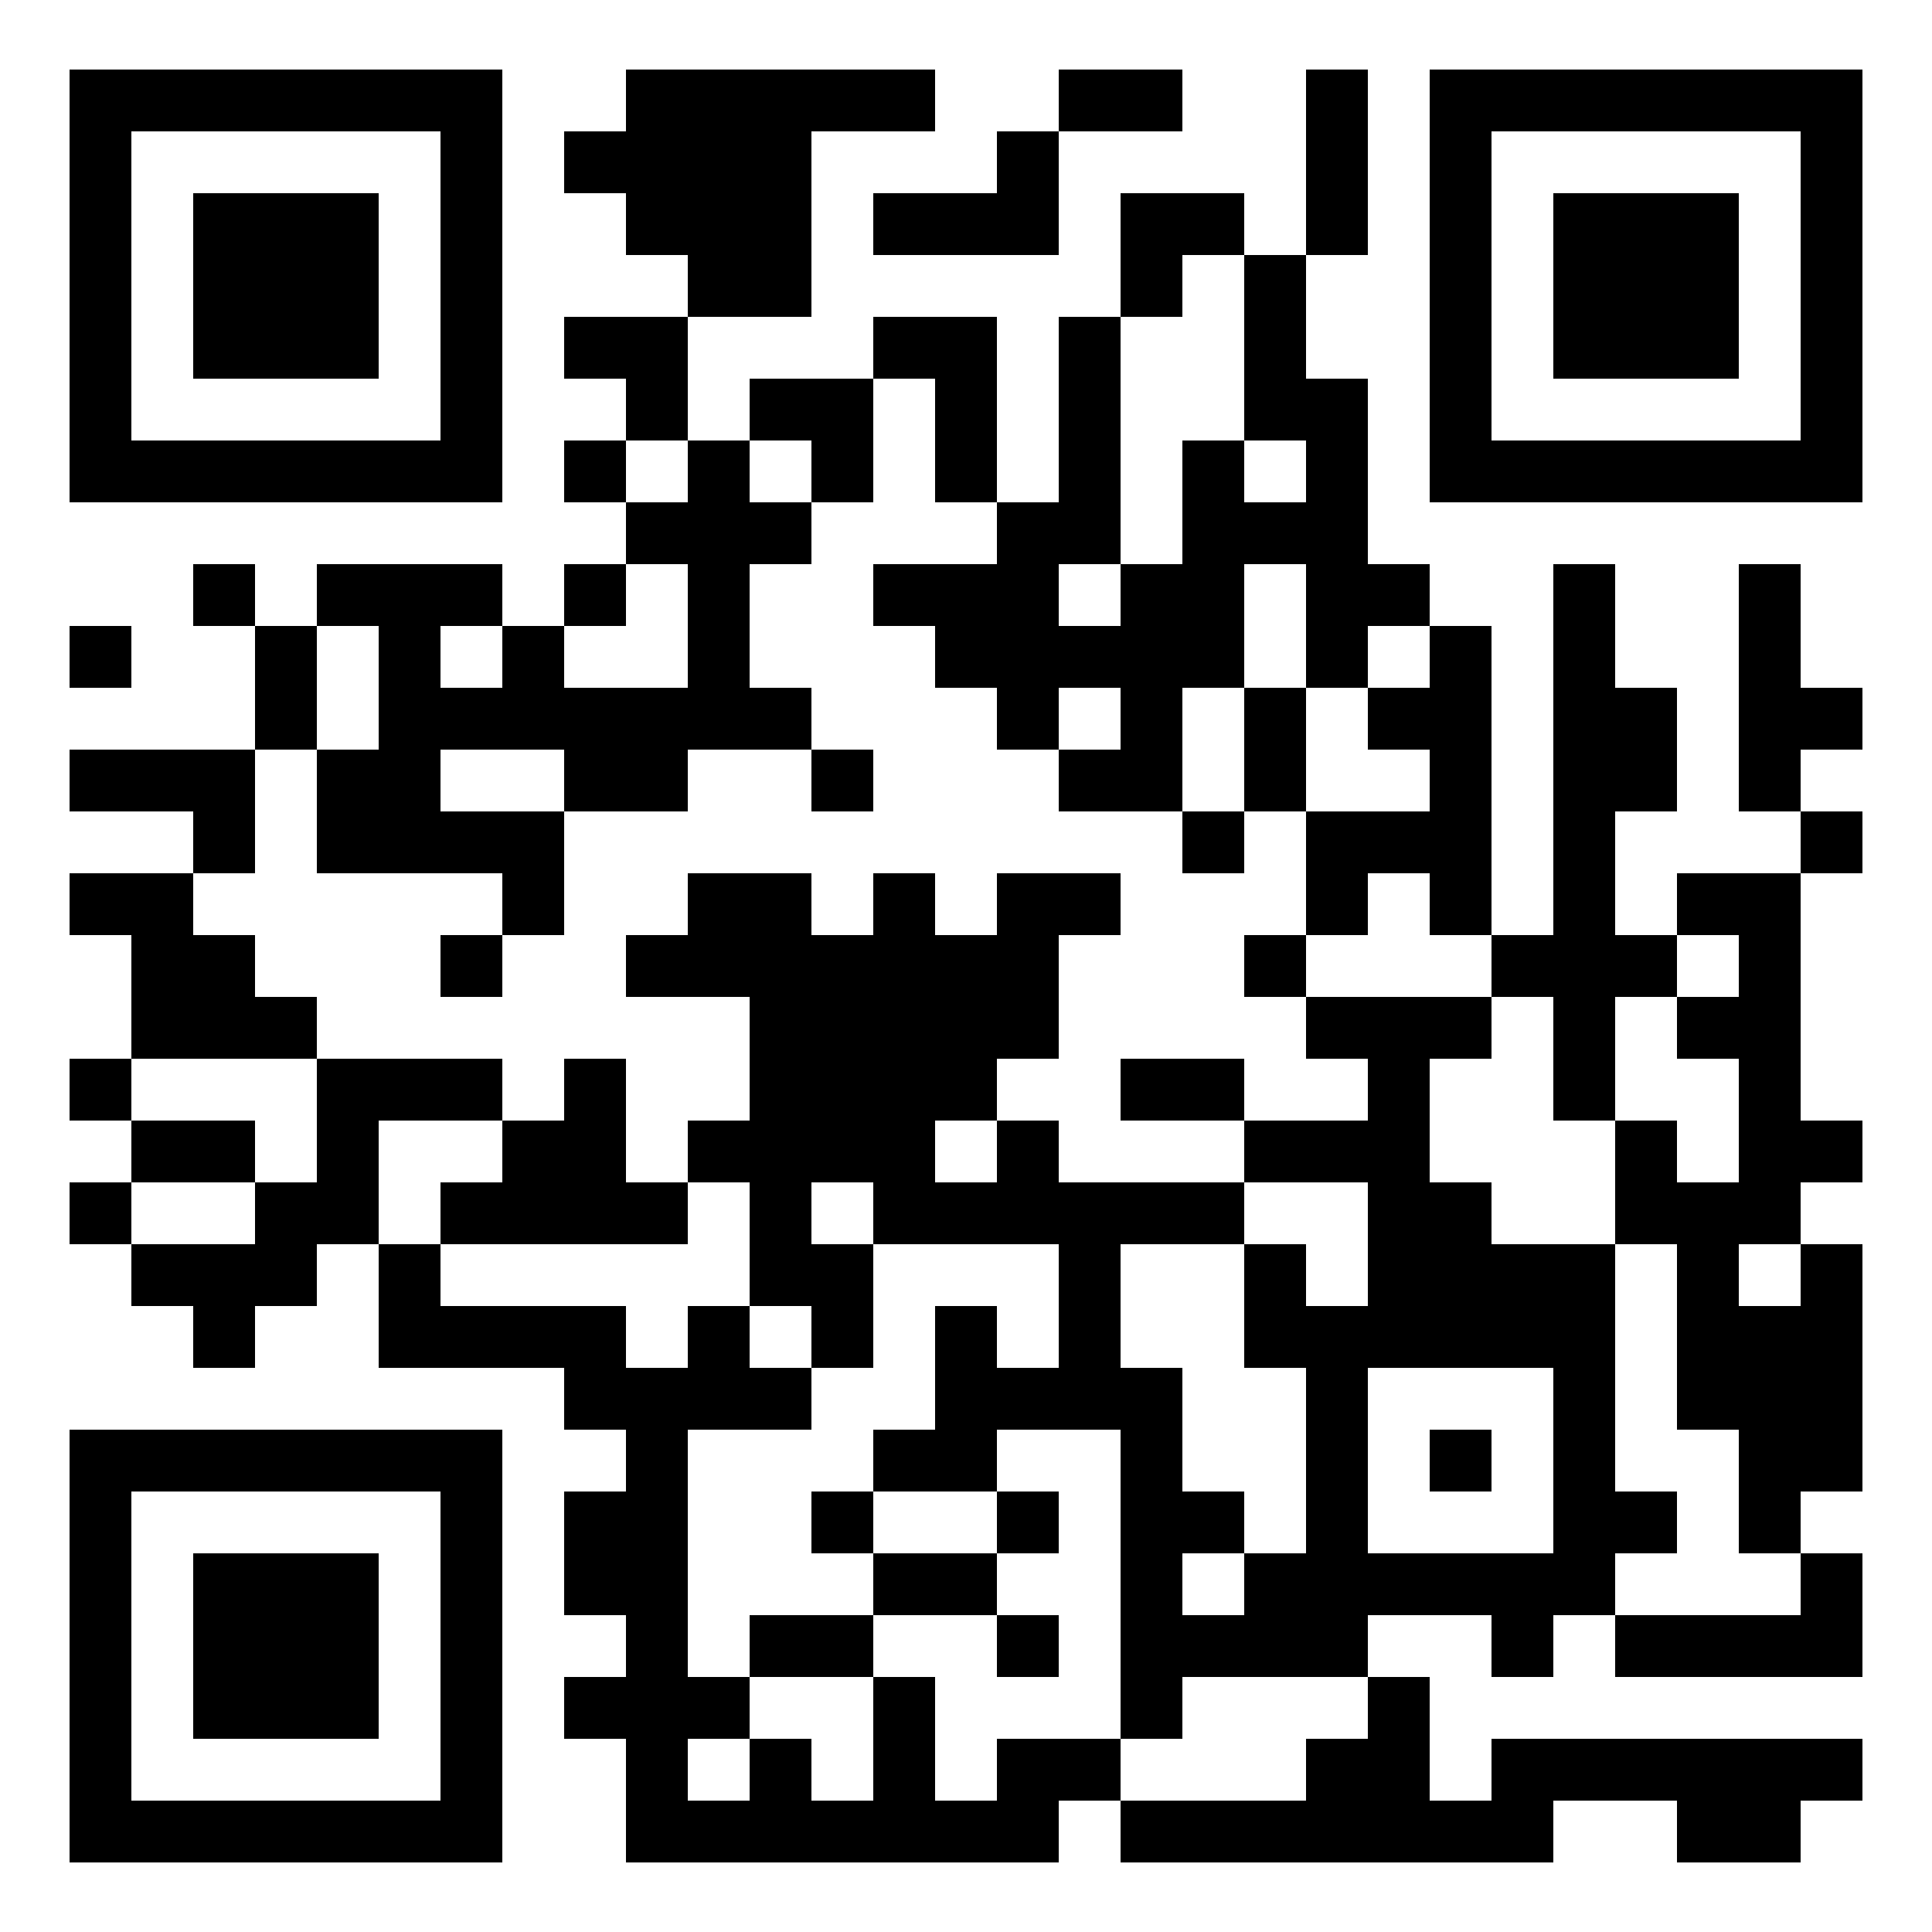 <?xml version="1.0" encoding="UTF-8" standalone="no"?> <svg xmlns="http://www.w3.org/2000/svg" width="500" height="500"><rect width="100%" height="100%" fill="#808080" stroke="none"/><defs><clipPath id="clip-path-dot-color"><rect x="18" y="162" width="16" height="16" transform="rotate(0,26,170)"></rect><rect x="18" y="194" width="16" height="16" transform="rotate(0,26,202)"></rect><rect x="18" y="226" width="16" height="16" transform="rotate(0,26,234)"></rect><rect x="18" y="274" width="16" height="16" transform="rotate(0,26,282)"></rect><rect x="18" y="306" width="16" height="16" transform="rotate(0,26,314)"></rect><rect x="34" y="194" width="16" height="16" transform="rotate(0,42,202)"></rect><rect x="34" y="226" width="16" height="16" transform="rotate(0,42,234)"></rect><rect x="34" y="242" width="16" height="16" transform="rotate(0,42,250)"></rect><rect x="34" y="258" width="16" height="16" transform="rotate(0,42,266)"></rect><rect x="34" y="290" width="16" height="16" transform="rotate(0,42,298)"></rect><rect x="34" y="322" width="16" height="16" transform="rotate(0,42,330)"></rect><rect x="50" y="146" width="16" height="16" transform="rotate(0,58,154)"></rect><rect x="50" y="194" width="16" height="16" transform="rotate(0,58,202)"></rect><rect x="50" y="210" width="16" height="16" transform="rotate(0,58,218)"></rect><rect x="50" y="242" width="16" height="16" transform="rotate(0,58,250)"></rect><rect x="50" y="258" width="16" height="16" transform="rotate(0,58,266)"></rect><rect x="50" y="290" width="16" height="16" transform="rotate(0,58,298)"></rect><rect x="50" y="322" width="16" height="16" transform="rotate(0,58,330)"></rect><rect x="50" y="338" width="16" height="16" transform="rotate(0,58,346)"></rect><rect x="66" y="162" width="16" height="16" transform="rotate(0,74,170)"></rect><rect x="66" y="178" width="16" height="16" transform="rotate(0,74,186)"></rect><rect x="66" y="258" width="16" height="16" transform="rotate(0,74,266)"></rect><rect x="66" y="306" width="16" height="16" transform="rotate(0,74,314)"></rect><rect x="66" y="322" width="16" height="16" transform="rotate(0,74,330)"></rect><rect x="82" y="146" width="16" height="16" transform="rotate(0,90,154)"></rect><rect x="82" y="194" width="16" height="16" transform="rotate(0,90,202)"></rect><rect x="82" y="210" width="16" height="16" transform="rotate(0,90,218)"></rect><rect x="82" y="274" width="16" height="16" transform="rotate(0,90,282)"></rect><rect x="82" y="290" width="16" height="16" transform="rotate(0,90,298)"></rect><rect x="82" y="306" width="16" height="16" transform="rotate(0,90,314)"></rect><rect x="98" y="146" width="16" height="16" transform="rotate(0,106,154)"></rect><rect x="98" y="162" width="16" height="16" transform="rotate(0,106,170)"></rect><rect x="98" y="178" width="16" height="16" transform="rotate(0,106,186)"></rect><rect x="98" y="194" width="16" height="16" transform="rotate(0,106,202)"></rect><rect x="98" y="210" width="16" height="16" transform="rotate(0,106,218)"></rect><rect x="98" y="274" width="16" height="16" transform="rotate(0,106,282)"></rect><rect x="98" y="322" width="16" height="16" transform="rotate(0,106,330)"></rect><rect x="98" y="338" width="16" height="16" transform="rotate(0,106,346)"></rect><rect x="114" y="146" width="16" height="16" transform="rotate(0,122,154)"></rect><rect x="114" y="178" width="16" height="16" transform="rotate(0,122,186)"></rect><rect x="114" y="210" width="16" height="16" transform="rotate(0,122,218)"></rect><rect x="114" y="242" width="16" height="16" transform="rotate(0,122,250)"></rect><rect x="114" y="274" width="16" height="16" transform="rotate(0,122,282)"></rect><rect x="114" y="306" width="16" height="16" transform="rotate(0,122,314)"></rect><rect x="114" y="338" width="16" height="16" transform="rotate(0,122,346)"></rect><rect x="130" y="162" width="16" height="16" transform="rotate(0,138,170)"></rect><rect x="130" y="178" width="16" height="16" transform="rotate(0,138,186)"></rect><rect x="130" y="210" width="16" height="16" transform="rotate(0,138,218)"></rect><rect x="130" y="226" width="16" height="16" transform="rotate(0,138,234)"></rect><rect x="130" y="290" width="16" height="16" transform="rotate(0,138,298)"></rect><rect x="130" y="306" width="16" height="16" transform="rotate(0,138,314)"></rect><rect x="130" y="338" width="16" height="16" transform="rotate(0,138,346)"></rect><rect x="146" y="34" width="16" height="16" transform="rotate(0,154,42)"></rect><rect x="146" y="82" width="16" height="16" transform="rotate(0,154,90)"></rect><rect x="146" y="114" width="16" height="16" transform="rotate(0,154,122)"></rect><rect x="146" y="146" width="16" height="16" transform="rotate(0,154,154)"></rect><rect x="146" y="178" width="16" height="16" transform="rotate(0,154,186)"></rect><rect x="146" y="194" width="16" height="16" transform="rotate(0,154,202)"></rect><rect x="146" y="274" width="16" height="16" transform="rotate(0,154,282)"></rect><rect x="146" y="290" width="16" height="16" transform="rotate(0,154,298)"></rect><rect x="146" y="306" width="16" height="16" transform="rotate(0,154,314)"></rect><rect x="146" y="338" width="16" height="16" transform="rotate(0,154,346)"></rect><rect x="146" y="354" width="16" height="16" transform="rotate(0,154,362)"></rect><rect x="146" y="386" width="16" height="16" transform="rotate(0,154,394)"></rect><rect x="146" y="402" width="16" height="16" transform="rotate(0,154,410)"></rect><rect x="146" y="434" width="16" height="16" transform="rotate(0,154,442)"></rect><rect x="162" y="18" width="16" height="16" transform="rotate(0,170,26)"></rect><rect x="162" y="34" width="16" height="16" transform="rotate(0,170,42)"></rect><rect x="162" y="50" width="16" height="16" transform="rotate(0,170,58)"></rect><rect x="162" y="82" width="16" height="16" transform="rotate(0,170,90)"></rect><rect x="162" y="98" width="16" height="16" transform="rotate(0,170,106)"></rect><rect x="162" y="130" width="16" height="16" transform="rotate(0,170,138)"></rect><rect x="162" y="178" width="16" height="16" transform="rotate(0,170,186)"></rect><rect x="162" y="194" width="16" height="16" transform="rotate(0,170,202)"></rect><rect x="162" y="242" width="16" height="16" transform="rotate(0,170,250)"></rect><rect x="162" y="306" width="16" height="16" transform="rotate(0,170,314)"></rect><rect x="162" y="354" width="16" height="16" transform="rotate(0,170,362)"></rect><rect x="162" y="370" width="16" height="16" transform="rotate(0,170,378)"></rect><rect x="162" y="386" width="16" height="16" transform="rotate(0,170,394)"></rect><rect x="162" y="402" width="16" height="16" transform="rotate(0,170,410)"></rect><rect x="162" y="418" width="16" height="16" transform="rotate(0,170,426)"></rect><rect x="162" y="434" width="16" height="16" transform="rotate(0,170,442)"></rect><rect x="162" y="450" width="16" height="16" transform="rotate(0,170,458)"></rect><rect x="162" y="466" width="16" height="16" transform="rotate(0,170,474)"></rect><rect x="178" y="18" width="16" height="16" transform="rotate(0,186,26)"></rect><rect x="178" y="34" width="16" height="16" transform="rotate(0,186,42)"></rect><rect x="178" y="50" width="16" height="16" transform="rotate(0,186,58)"></rect><rect x="178" y="66" width="16" height="16" transform="rotate(0,186,74)"></rect><rect x="178" y="114" width="16" height="16" transform="rotate(0,186,122)"></rect><rect x="178" y="130" width="16" height="16" transform="rotate(0,186,138)"></rect><rect x="178" y="146" width="16" height="16" transform="rotate(0,186,154)"></rect><rect x="178" y="162" width="16" height="16" transform="rotate(0,186,170)"></rect><rect x="178" y="178" width="16" height="16" transform="rotate(0,186,186)"></rect><rect x="178" y="226" width="16" height="16" transform="rotate(0,186,234)"></rect><rect x="178" y="242" width="16" height="16" transform="rotate(0,186,250)"></rect><rect x="178" y="290" width="16" height="16" transform="rotate(0,186,298)"></rect><rect x="178" y="338" width="16" height="16" transform="rotate(0,186,346)"></rect><rect x="178" y="354" width="16" height="16" transform="rotate(0,186,362)"></rect><rect x="178" y="434" width="16" height="16" transform="rotate(0,186,442)"></rect><rect x="178" y="466" width="16" height="16" transform="rotate(0,186,474)"></rect><rect x="194" y="18" width="16" height="16" transform="rotate(0,202,26)"></rect><rect x="194" y="34" width="16" height="16" transform="rotate(0,202,42)"></rect><rect x="194" y="50" width="16" height="16" transform="rotate(0,202,58)"></rect><rect x="194" y="66" width="16" height="16" transform="rotate(0,202,74)"></rect><rect x="194" y="98" width="16" height="16" transform="rotate(0,202,106)"></rect><rect x="194" y="130" width="16" height="16" transform="rotate(0,202,138)"></rect><rect x="194" y="178" width="16" height="16" transform="rotate(0,202,186)"></rect><rect x="194" y="226" width="16" height="16" transform="rotate(0,202,234)"></rect><rect x="194" y="242" width="16" height="16" transform="rotate(0,202,250)"></rect><rect x="194" y="258" width="16" height="16" transform="rotate(0,202,266)"></rect><rect x="194" y="274" width="16" height="16" transform="rotate(0,202,282)"></rect><rect x="194" y="290" width="16" height="16" transform="rotate(0,202,298)"></rect><rect x="194" y="306" width="16" height="16" transform="rotate(0,202,314)"></rect><rect x="194" y="322" width="16" height="16" transform="rotate(0,202,330)"></rect><rect x="194" y="354" width="16" height="16" transform="rotate(0,202,362)"></rect><rect x="194" y="418" width="16" height="16" transform="rotate(0,202,426)"></rect><rect x="194" y="450" width="16" height="16" transform="rotate(0,202,458)"></rect><rect x="194" y="466" width="16" height="16" transform="rotate(0,202,474)"></rect><rect x="210" y="18" width="16" height="16" transform="rotate(0,218,26)"></rect><rect x="210" y="98" width="16" height="16" transform="rotate(0,218,106)"></rect><rect x="210" y="114" width="16" height="16" transform="rotate(0,218,122)"></rect><rect x="210" y="194" width="16" height="16" transform="rotate(0,218,202)"></rect><rect x="210" y="242" width="16" height="16" transform="rotate(0,218,250)"></rect><rect x="210" y="258" width="16" height="16" transform="rotate(0,218,266)"></rect><rect x="210" y="274" width="16" height="16" transform="rotate(0,218,282)"></rect><rect x="210" y="290" width="16" height="16" transform="rotate(0,218,298)"></rect><rect x="210" y="322" width="16" height="16" transform="rotate(0,218,330)"></rect><rect x="210" y="338" width="16" height="16" transform="rotate(0,218,346)"></rect><rect x="210" y="386" width="16" height="16" transform="rotate(0,218,394)"></rect><rect x="210" y="418" width="16" height="16" transform="rotate(0,218,426)"></rect><rect x="210" y="466" width="16" height="16" transform="rotate(0,218,474)"></rect><rect x="226" y="18" width="16" height="16" transform="rotate(0,234,26)"></rect><rect x="226" y="50" width="16" height="16" transform="rotate(0,234,58)"></rect><rect x="226" y="82" width="16" height="16" transform="rotate(0,234,90)"></rect><rect x="226" y="146" width="16" height="16" transform="rotate(0,234,154)"></rect><rect x="226" y="226" width="16" height="16" transform="rotate(0,234,234)"></rect><rect x="226" y="242" width="16" height="16" transform="rotate(0,234,250)"></rect><rect x="226" y="258" width="16" height="16" transform="rotate(0,234,266)"></rect><rect x="226" y="274" width="16" height="16" transform="rotate(0,234,282)"></rect><rect x="226" y="290" width="16" height="16" transform="rotate(0,234,298)"></rect><rect x="226" y="306" width="16" height="16" transform="rotate(0,234,314)"></rect><rect x="226" y="370" width="16" height="16" transform="rotate(0,234,378)"></rect><rect x="226" y="402" width="16" height="16" transform="rotate(0,234,410)"></rect><rect x="226" y="434" width="16" height="16" transform="rotate(0,234,442)"></rect><rect x="226" y="450" width="16" height="16" transform="rotate(0,234,458)"></rect><rect x="226" y="466" width="16" height="16" transform="rotate(0,234,474)"></rect><rect x="242" y="50" width="16" height="16" transform="rotate(0,250,58)"></rect><rect x="242" y="82" width="16" height="16" transform="rotate(0,250,90)"></rect><rect x="242" y="98" width="16" height="16" transform="rotate(0,250,106)"></rect><rect x="242" y="114" width="16" height="16" transform="rotate(0,250,122)"></rect><rect x="242" y="146" width="16" height="16" transform="rotate(0,250,154)"></rect><rect x="242" y="162" width="16" height="16" transform="rotate(0,250,170)"></rect><rect x="242" y="242" width="16" height="16" transform="rotate(0,250,250)"></rect><rect x="242" y="258" width="16" height="16" transform="rotate(0,250,266)"></rect><rect x="242" y="274" width="16" height="16" transform="rotate(0,250,282)"></rect><rect x="242" y="306" width="16" height="16" transform="rotate(0,250,314)"></rect><rect x="242" y="338" width="16" height="16" transform="rotate(0,250,346)"></rect><rect x="242" y="354" width="16" height="16" transform="rotate(0,250,362)"></rect><rect x="242" y="370" width="16" height="16" transform="rotate(0,250,378)"></rect><rect x="242" y="402" width="16" height="16" transform="rotate(0,250,410)"></rect><rect x="242" y="466" width="16" height="16" transform="rotate(0,250,474)"></rect><rect x="258" y="34" width="16" height="16" transform="rotate(0,266,42)"></rect><rect x="258" y="50" width="16" height="16" transform="rotate(0,266,58)"></rect><rect x="258" y="130" width="16" height="16" transform="rotate(0,266,138)"></rect><rect x="258" y="146" width="16" height="16" transform="rotate(0,266,154)"></rect><rect x="258" y="162" width="16" height="16" transform="rotate(0,266,170)"></rect><rect x="258" y="178" width="16" height="16" transform="rotate(0,266,186)"></rect><rect x="258" y="226" width="16" height="16" transform="rotate(0,266,234)"></rect><rect x="258" y="242" width="16" height="16" transform="rotate(0,266,250)"></rect><rect x="258" y="258" width="16" height="16" transform="rotate(0,266,266)"></rect><rect x="258" y="290" width="16" height="16" transform="rotate(0,266,298)"></rect><rect x="258" y="306" width="16" height="16" transform="rotate(0,266,314)"></rect><rect x="258" y="354" width="16" height="16" transform="rotate(0,266,362)"></rect><rect x="258" y="386" width="16" height="16" transform="rotate(0,266,394)"></rect><rect x="258" y="418" width="16" height="16" transform="rotate(0,266,426)"></rect><rect x="258" y="450" width="16" height="16" transform="rotate(0,266,458)"></rect><rect x="258" y="466" width="16" height="16" transform="rotate(0,266,474)"></rect><rect x="274" y="18" width="16" height="16" transform="rotate(0,282,26)"></rect><rect x="274" y="82" width="16" height="16" transform="rotate(0,282,90)"></rect><rect x="274" y="98" width="16" height="16" transform="rotate(0,282,106)"></rect><rect x="274" y="114" width="16" height="16" transform="rotate(0,282,122)"></rect><rect x="274" y="130" width="16" height="16" transform="rotate(0,282,138)"></rect><rect x="274" y="162" width="16" height="16" transform="rotate(0,282,170)"></rect><rect x="274" y="194" width="16" height="16" transform="rotate(0,282,202)"></rect><rect x="274" y="226" width="16" height="16" transform="rotate(0,282,234)"></rect><rect x="274" y="306" width="16" height="16" transform="rotate(0,282,314)"></rect><rect x="274" y="322" width="16" height="16" transform="rotate(0,282,330)"></rect><rect x="274" y="338" width="16" height="16" transform="rotate(0,282,346)"></rect><rect x="274" y="354" width="16" height="16" transform="rotate(0,282,362)"></rect><rect x="274" y="450" width="16" height="16" transform="rotate(0,282,458)"></rect><rect x="290" y="18" width="16" height="16" transform="rotate(0,298,26)"></rect><rect x="290" y="50" width="16" height="16" transform="rotate(0,298,58)"></rect><rect x="290" y="66" width="16" height="16" transform="rotate(0,298,74)"></rect><rect x="290" y="146" width="16" height="16" transform="rotate(0,298,154)"></rect><rect x="290" y="162" width="16" height="16" transform="rotate(0,298,170)"></rect><rect x="290" y="178" width="16" height="16" transform="rotate(0,298,186)"></rect><rect x="290" y="194" width="16" height="16" transform="rotate(0,298,202)"></rect><rect x="290" y="274" width="16" height="16" transform="rotate(0,298,282)"></rect><rect x="290" y="306" width="16" height="16" transform="rotate(0,298,314)"></rect><rect x="290" y="354" width="16" height="16" transform="rotate(0,298,362)"></rect><rect x="290" y="370" width="16" height="16" transform="rotate(0,298,378)"></rect><rect x="290" y="386" width="16" height="16" transform="rotate(0,298,394)"></rect><rect x="290" y="402" width="16" height="16" transform="rotate(0,298,410)"></rect><rect x="290" y="418" width="16" height="16" transform="rotate(0,298,426)"></rect><rect x="290" y="434" width="16" height="16" transform="rotate(0,298,442)"></rect><rect x="290" y="466" width="16" height="16" transform="rotate(0,298,474)"></rect><rect x="306" y="50" width="16" height="16" transform="rotate(0,314,58)"></rect><rect x="306" y="114" width="16" height="16" transform="rotate(0,314,122)"></rect><rect x="306" y="130" width="16" height="16" transform="rotate(0,314,138)"></rect><rect x="306" y="146" width="16" height="16" transform="rotate(0,314,154)"></rect><rect x="306" y="162" width="16" height="16" transform="rotate(0,314,170)"></rect><rect x="306" y="210" width="16" height="16" transform="rotate(0,314,218)"></rect><rect x="306" y="274" width="16" height="16" transform="rotate(0,314,282)"></rect><rect x="306" y="306" width="16" height="16" transform="rotate(0,314,314)"></rect><rect x="306" y="386" width="16" height="16" transform="rotate(0,314,394)"></rect><rect x="306" y="418" width="16" height="16" transform="rotate(0,314,426)"></rect><rect x="306" y="466" width="16" height="16" transform="rotate(0,314,474)"></rect><rect x="322" y="66" width="16" height="16" transform="rotate(0,330,74)"></rect><rect x="322" y="82" width="16" height="16" transform="rotate(0,330,90)"></rect><rect x="322" y="98" width="16" height="16" transform="rotate(0,330,106)"></rect><rect x="322" y="130" width="16" height="16" transform="rotate(0,330,138)"></rect><rect x="322" y="178" width="16" height="16" transform="rotate(0,330,186)"></rect><rect x="322" y="194" width="16" height="16" transform="rotate(0,330,202)"></rect><rect x="322" y="242" width="16" height="16" transform="rotate(0,330,250)"></rect><rect x="322" y="290" width="16" height="16" transform="rotate(0,330,298)"></rect><rect x="322" y="322" width="16" height="16" transform="rotate(0,330,330)"></rect><rect x="322" y="338" width="16" height="16" transform="rotate(0,330,346)"></rect><rect x="322" y="402" width="16" height="16" transform="rotate(0,330,410)"></rect><rect x="322" y="418" width="16" height="16" transform="rotate(0,330,426)"></rect><rect x="322" y="466" width="16" height="16" transform="rotate(0,330,474)"></rect><rect x="338" y="18" width="16" height="16" transform="rotate(0,346,26)"></rect><rect x="338" y="34" width="16" height="16" transform="rotate(0,346,42)"></rect><rect x="338" y="50" width="16" height="16" transform="rotate(0,346,58)"></rect><rect x="338" y="98" width="16" height="16" transform="rotate(0,346,106)"></rect><rect x="338" y="114" width="16" height="16" transform="rotate(0,346,122)"></rect><rect x="338" y="130" width="16" height="16" transform="rotate(0,346,138)"></rect><rect x="338" y="146" width="16" height="16" transform="rotate(0,346,154)"></rect><rect x="338" y="162" width="16" height="16" transform="rotate(0,346,170)"></rect><rect x="338" y="210" width="16" height="16" transform="rotate(0,346,218)"></rect><rect x="338" y="226" width="16" height="16" transform="rotate(0,346,234)"></rect><rect x="338" y="258" width="16" height="16" transform="rotate(0,346,266)"></rect><rect x="338" y="290" width="16" height="16" transform="rotate(0,346,298)"></rect><rect x="338" y="338" width="16" height="16" transform="rotate(0,346,346)"></rect><rect x="338" y="354" width="16" height="16" transform="rotate(0,346,362)"></rect><rect x="338" y="370" width="16" height="16" transform="rotate(0,346,378)"></rect><rect x="338" y="386" width="16" height="16" transform="rotate(0,346,394)"></rect><rect x="338" y="402" width="16" height="16" transform="rotate(0,346,410)"></rect><rect x="338" y="418" width="16" height="16" transform="rotate(0,346,426)"></rect><rect x="338" y="450" width="16" height="16" transform="rotate(0,346,458)"></rect><rect x="338" y="466" width="16" height="16" transform="rotate(0,346,474)"></rect><rect x="354" y="146" width="16" height="16" transform="rotate(0,362,154)"></rect><rect x="354" y="178" width="16" height="16" transform="rotate(0,362,186)"></rect><rect x="354" y="210" width="16" height="16" transform="rotate(0,362,218)"></rect><rect x="354" y="258" width="16" height="16" transform="rotate(0,362,266)"></rect><rect x="354" y="274" width="16" height="16" transform="rotate(0,362,282)"></rect><rect x="354" y="290" width="16" height="16" transform="rotate(0,362,298)"></rect><rect x="354" y="306" width="16" height="16" transform="rotate(0,362,314)"></rect><rect x="354" y="322" width="16" height="16" transform="rotate(0,362,330)"></rect><rect x="354" y="338" width="16" height="16" transform="rotate(0,362,346)"></rect><rect x="354" y="402" width="16" height="16" transform="rotate(0,362,410)"></rect><rect x="354" y="434" width="16" height="16" transform="rotate(0,362,442)"></rect><rect x="354" y="450" width="16" height="16" transform="rotate(0,362,458)"></rect><rect x="354" y="466" width="16" height="16" transform="rotate(0,362,474)"></rect><rect x="370" y="162" width="16" height="16" transform="rotate(0,378,170)"></rect><rect x="370" y="178" width="16" height="16" transform="rotate(0,378,186)"></rect><rect x="370" y="194" width="16" height="16" transform="rotate(0,378,202)"></rect><rect x="370" y="210" width="16" height="16" transform="rotate(0,378,218)"></rect><rect x="370" y="226" width="16" height="16" transform="rotate(0,378,234)"></rect><rect x="370" y="258" width="16" height="16" transform="rotate(0,378,266)"></rect><rect x="370" y="306" width="16" height="16" transform="rotate(0,378,314)"></rect><rect x="370" y="322" width="16" height="16" transform="rotate(0,378,330)"></rect><rect x="370" y="338" width="16" height="16" transform="rotate(0,378,346)"></rect><rect x="370" y="370" width="16" height="16" transform="rotate(0,378,378)"></rect><rect x="370" y="402" width="16" height="16" transform="rotate(0,378,410)"></rect><rect x="370" y="466" width="16" height="16" transform="rotate(0,378,474)"></rect><rect x="386" y="242" width="16" height="16" transform="rotate(0,394,250)"></rect><rect x="386" y="322" width="16" height="16" transform="rotate(0,394,330)"></rect><rect x="386" y="338" width="16" height="16" transform="rotate(0,394,346)"></rect><rect x="386" y="402" width="16" height="16" transform="rotate(0,394,410)"></rect><rect x="386" y="418" width="16" height="16" transform="rotate(0,394,426)"></rect><rect x="386" y="450" width="16" height="16" transform="rotate(0,394,458)"></rect><rect x="386" y="466" width="16" height="16" transform="rotate(0,394,474)"></rect><rect x="402" y="146" width="16" height="16" transform="rotate(0,410,154)"></rect><rect x="402" y="162" width="16" height="16" transform="rotate(0,410,170)"></rect><rect x="402" y="178" width="16" height="16" transform="rotate(0,410,186)"></rect><rect x="402" y="194" width="16" height="16" transform="rotate(0,410,202)"></rect><rect x="402" y="210" width="16" height="16" transform="rotate(0,410,218)"></rect><rect x="402" y="226" width="16" height="16" transform="rotate(0,410,234)"></rect><rect x="402" y="242" width="16" height="16" transform="rotate(0,410,250)"></rect><rect x="402" y="258" width="16" height="16" transform="rotate(0,410,266)"></rect><rect x="402" y="274" width="16" height="16" transform="rotate(0,410,282)"></rect><rect x="402" y="322" width="16" height="16" transform="rotate(0,410,330)"></rect><rect x="402" y="338" width="16" height="16" transform="rotate(0,410,346)"></rect><rect x="402" y="354" width="16" height="16" transform="rotate(0,410,362)"></rect><rect x="402" y="370" width="16" height="16" transform="rotate(0,410,378)"></rect><rect x="402" y="386" width="16" height="16" transform="rotate(0,410,394)"></rect><rect x="402" y="402" width="16" height="16" transform="rotate(0,410,410)"></rect><rect x="402" y="450" width="16" height="16" transform="rotate(0,410,458)"></rect><rect x="418" y="178" width="16" height="16" transform="rotate(0,426,186)"></rect><rect x="418" y="194" width="16" height="16" transform="rotate(0,426,202)"></rect><rect x="418" y="242" width="16" height="16" transform="rotate(0,426,250)"></rect><rect x="418" y="290" width="16" height="16" transform="rotate(0,426,298)"></rect><rect x="418" y="306" width="16" height="16" transform="rotate(0,426,314)"></rect><rect x="418" y="386" width="16" height="16" transform="rotate(0,426,394)"></rect><rect x="418" y="418" width="16" height="16" transform="rotate(0,426,426)"></rect><rect x="418" y="450" width="16" height="16" transform="rotate(0,426,458)"></rect><rect x="434" y="226" width="16" height="16" transform="rotate(0,442,234)"></rect><rect x="434" y="258" width="16" height="16" transform="rotate(0,442,266)"></rect><rect x="434" y="306" width="16" height="16" transform="rotate(0,442,314)"></rect><rect x="434" y="322" width="16" height="16" transform="rotate(0,442,330)"></rect><rect x="434" y="338" width="16" height="16" transform="rotate(0,442,346)"></rect><rect x="434" y="354" width="16" height="16" transform="rotate(0,442,362)"></rect><rect x="434" y="418" width="16" height="16" transform="rotate(0,442,426)"></rect><rect x="434" y="450" width="16" height="16" transform="rotate(0,442,458)"></rect><rect x="434" y="466" width="16" height="16" transform="rotate(0,442,474)"></rect><rect x="450" y="146" width="16" height="16" transform="rotate(0,458,154)"></rect><rect x="450" y="162" width="16" height="16" transform="rotate(0,458,170)"></rect><rect x="450" y="178" width="16" height="16" transform="rotate(0,458,186)"></rect><rect x="450" y="194" width="16" height="16" transform="rotate(0,458,202)"></rect><rect x="450" y="226" width="16" height="16" transform="rotate(0,458,234)"></rect><rect x="450" y="242" width="16" height="16" transform="rotate(0,458,250)"></rect><rect x="450" y="258" width="16" height="16" transform="rotate(0,458,266)"></rect><rect x="450" y="274" width="16" height="16" transform="rotate(0,458,282)"></rect><rect x="450" y="290" width="16" height="16" transform="rotate(0,458,298)"></rect><rect x="450" y="306" width="16" height="16" transform="rotate(0,458,314)"></rect><rect x="450" y="338" width="16" height="16" transform="rotate(0,458,346)"></rect><rect x="450" y="354" width="16" height="16" transform="rotate(0,458,362)"></rect><rect x="450" y="370" width="16" height="16" transform="rotate(0,458,378)"></rect><rect x="450" y="386" width="16" height="16" transform="rotate(0,458,394)"></rect><rect x="450" y="418" width="16" height="16" transform="rotate(0,458,426)"></rect><rect x="450" y="450" width="16" height="16" transform="rotate(0,458,458)"></rect><rect x="450" y="466" width="16" height="16" transform="rotate(0,458,474)"></rect><rect x="466" y="178" width="16" height="16" transform="rotate(0,474,186)"></rect><rect x="466" y="210" width="16" height="16" transform="rotate(0,474,218)"></rect><rect x="466" y="290" width="16" height="16" transform="rotate(0,474,298)"></rect><rect x="466" y="322" width="16" height="16" transform="rotate(0,474,330)"></rect><rect x="466" y="338" width="16" height="16" transform="rotate(0,474,346)"></rect><rect x="466" y="354" width="16" height="16" transform="rotate(0,474,362)"></rect><rect x="466" y="370" width="16" height="16" transform="rotate(0,474,378)"></rect><rect x="466" y="402" width="16" height="16" transform="rotate(0,474,410)"></rect><rect x="466" y="418" width="16" height="16" transform="rotate(0,474,426)"></rect><rect x="466" y="450" width="16" height="16" transform="rotate(0,474,458)"></rect><path clip-rule="evenodd" d="M 18 18v 112h 112v -112zM 34 34h 80v 80h -80z" transform="rotate(0,74,74)"></path><rect x="50" y="50" width="48" height="48" transform="rotate(0,74,74)"></rect><path clip-rule="evenodd" d="M 370 18v 112h 112v -112zM 386 34h 80v 80h -80z" transform="rotate(90,426,74)"></path><rect x="402" y="50" width="48" height="48" transform="rotate(90,426,74)"></rect><path clip-rule="evenodd" d="M 18 370v 112h 112v -112zM 34 386h 80v 80h -80z" transform="rotate(-90,74,426)"></path><rect x="50" y="402" width="48" height="48" transform="rotate(-90,74,426)"></rect></clipPath></defs><rect x="0" y="0" height="500" width="500" clip-path="url('#clip-path-background-color')" fill="#fff"></rect><rect x="0" y="0" height="500" width="500" clip-path="url('#clip-path-dot-color')" fill="#000000"></rect></svg> 